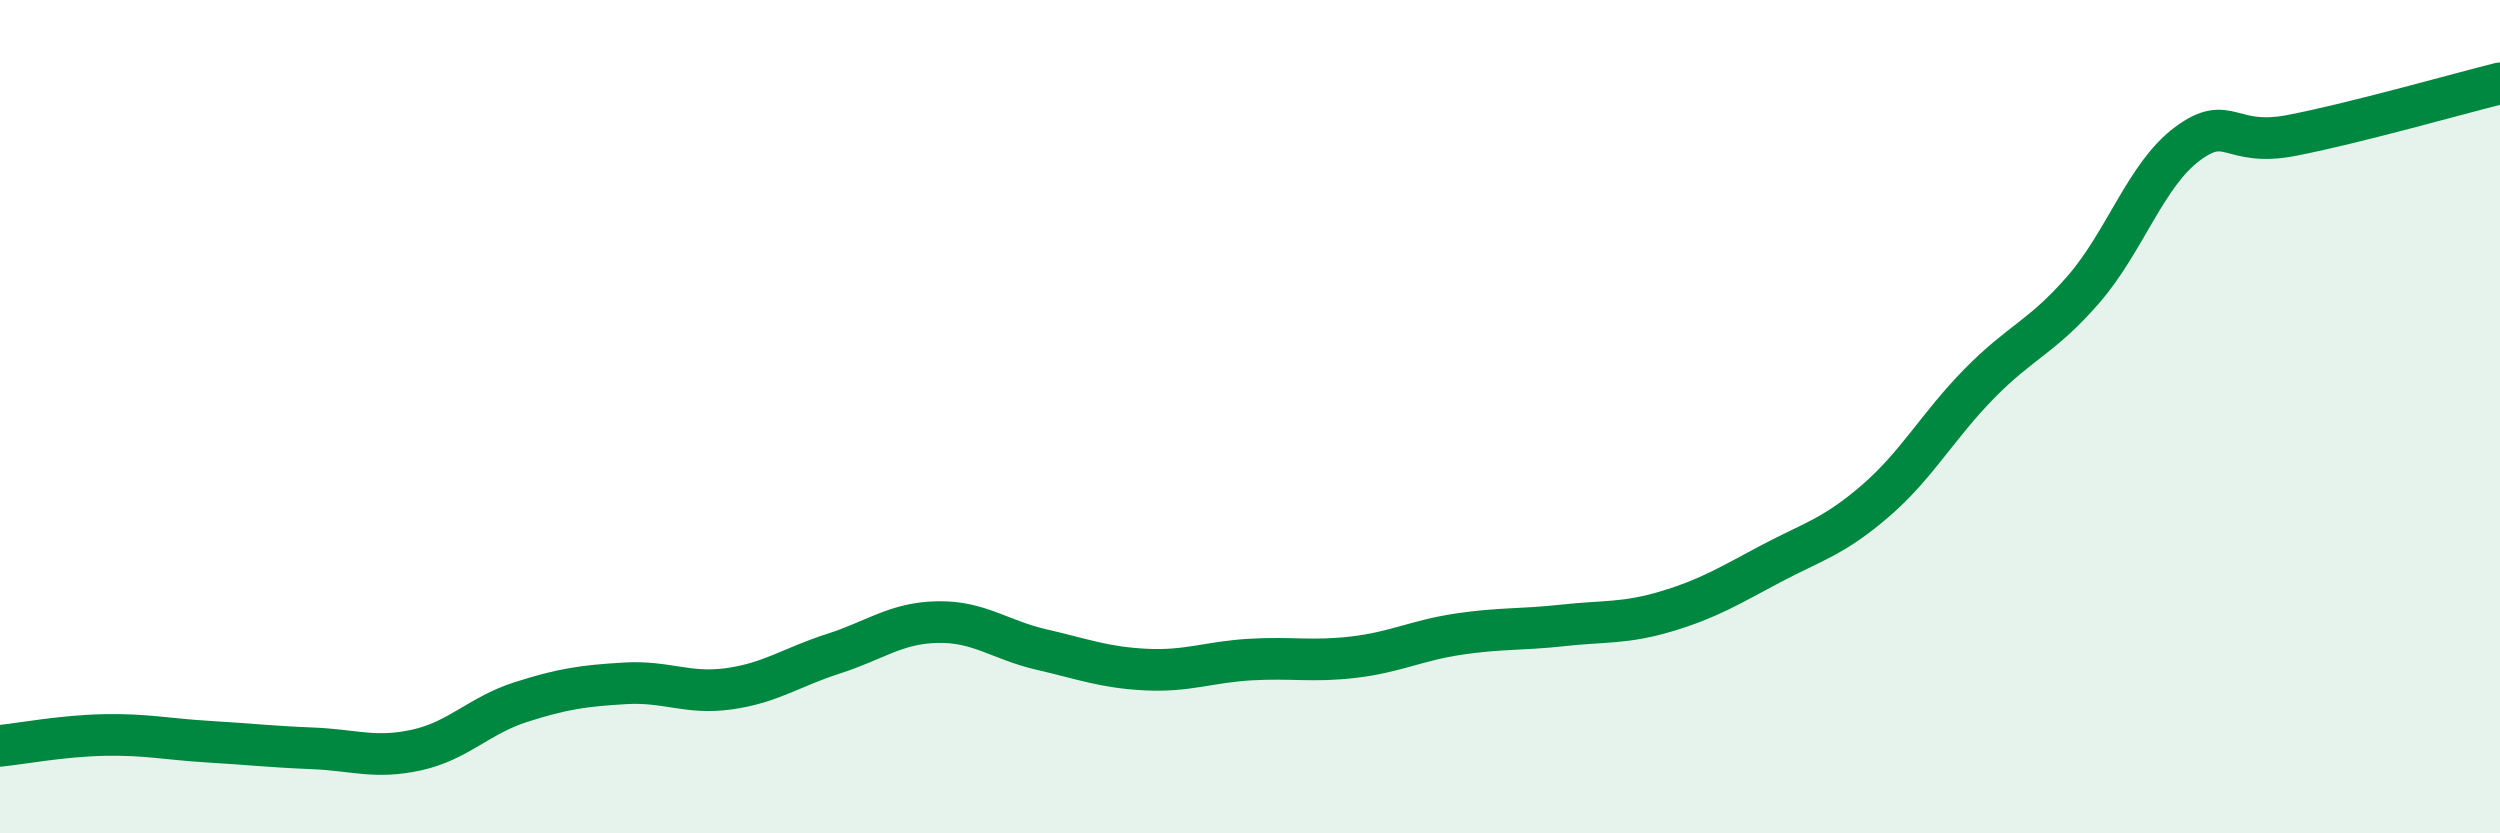 
    <svg width="60" height="20" viewBox="0 0 60 20" xmlns="http://www.w3.org/2000/svg">
      <path
        d="M 0,17.9 C 0.5,17.85 1.5,17.66 2.5,17.64 C 3.5,17.62 4,17.74 5,17.8 C 6,17.86 6.5,17.92 7.5,17.96 C 8.5,18 9,18.22 10,18 C 11,17.78 11.5,17.17 12.5,16.85 C 13.5,16.53 14,16.46 15,16.4 C 16,16.34 16.5,16.67 17.5,16.53 C 18.5,16.39 19,16.01 20,15.69 C 21,15.37 21.5,14.95 22.5,14.93 C 23.5,14.91 24,15.36 25,15.59 C 26,15.82 26.5,16.02 27.5,16.07 C 28.5,16.12 29,15.89 30,15.83 C 31,15.77 31.5,15.89 32.5,15.77 C 33.5,15.65 34,15.37 35,15.22 C 36,15.07 36.5,15.12 37.5,15.01 C 38.5,14.9 39,14.97 40,14.67 C 41,14.37 41.5,14.06 42.5,13.53 C 43.5,13 44,12.89 45,12.03 C 46,11.17 46.5,10.23 47.5,9.21 C 48.5,8.19 49,8.1 50,6.95 C 51,5.8 51.5,4.19 52.5,3.45 C 53.5,2.71 53.5,3.54 55,3.25 C 56.5,2.96 59,2.25 60,2L60 20L0 20Z"
        fill="#008740"
        opacity="0.1"
        stroke-linecap="round"
        stroke-linejoin="round"
      />
      <path
        d="M 0,17.9 C 0.5,17.85 1.5,17.66 2.5,17.64 C 3.5,17.62 4,17.74 5,17.8 C 6,17.86 6.5,17.92 7.5,17.96 C 8.5,18 9,18.22 10,18 C 11,17.78 11.5,17.17 12.5,16.85 C 13.5,16.53 14,16.46 15,16.4 C 16,16.34 16.5,16.67 17.5,16.53 C 18.5,16.39 19,16.01 20,15.69 C 21,15.37 21.5,14.95 22.5,14.93 C 23.5,14.91 24,15.36 25,15.59 C 26,15.82 26.5,16.02 27.5,16.07 C 28.5,16.12 29,15.89 30,15.83 C 31,15.77 31.5,15.89 32.5,15.77 C 33.5,15.65 34,15.37 35,15.22 C 36,15.07 36.5,15.12 37.5,15.01 C 38.5,14.9 39,14.97 40,14.67 C 41,14.37 41.5,14.06 42.5,13.53 C 43.5,13 44,12.89 45,12.03 C 46,11.17 46.5,10.23 47.5,9.21 C 48.5,8.19 49,8.1 50,6.95 C 51,5.8 51.5,4.19 52.5,3.45 C 53.5,2.71 53.5,3.54 55,3.25 C 56.5,2.96 59,2.25 60,2"
        stroke="#008740"
        stroke-width="1"
        fill="none"
        stroke-linecap="round"
        stroke-linejoin="round"
      />
    </svg>
  